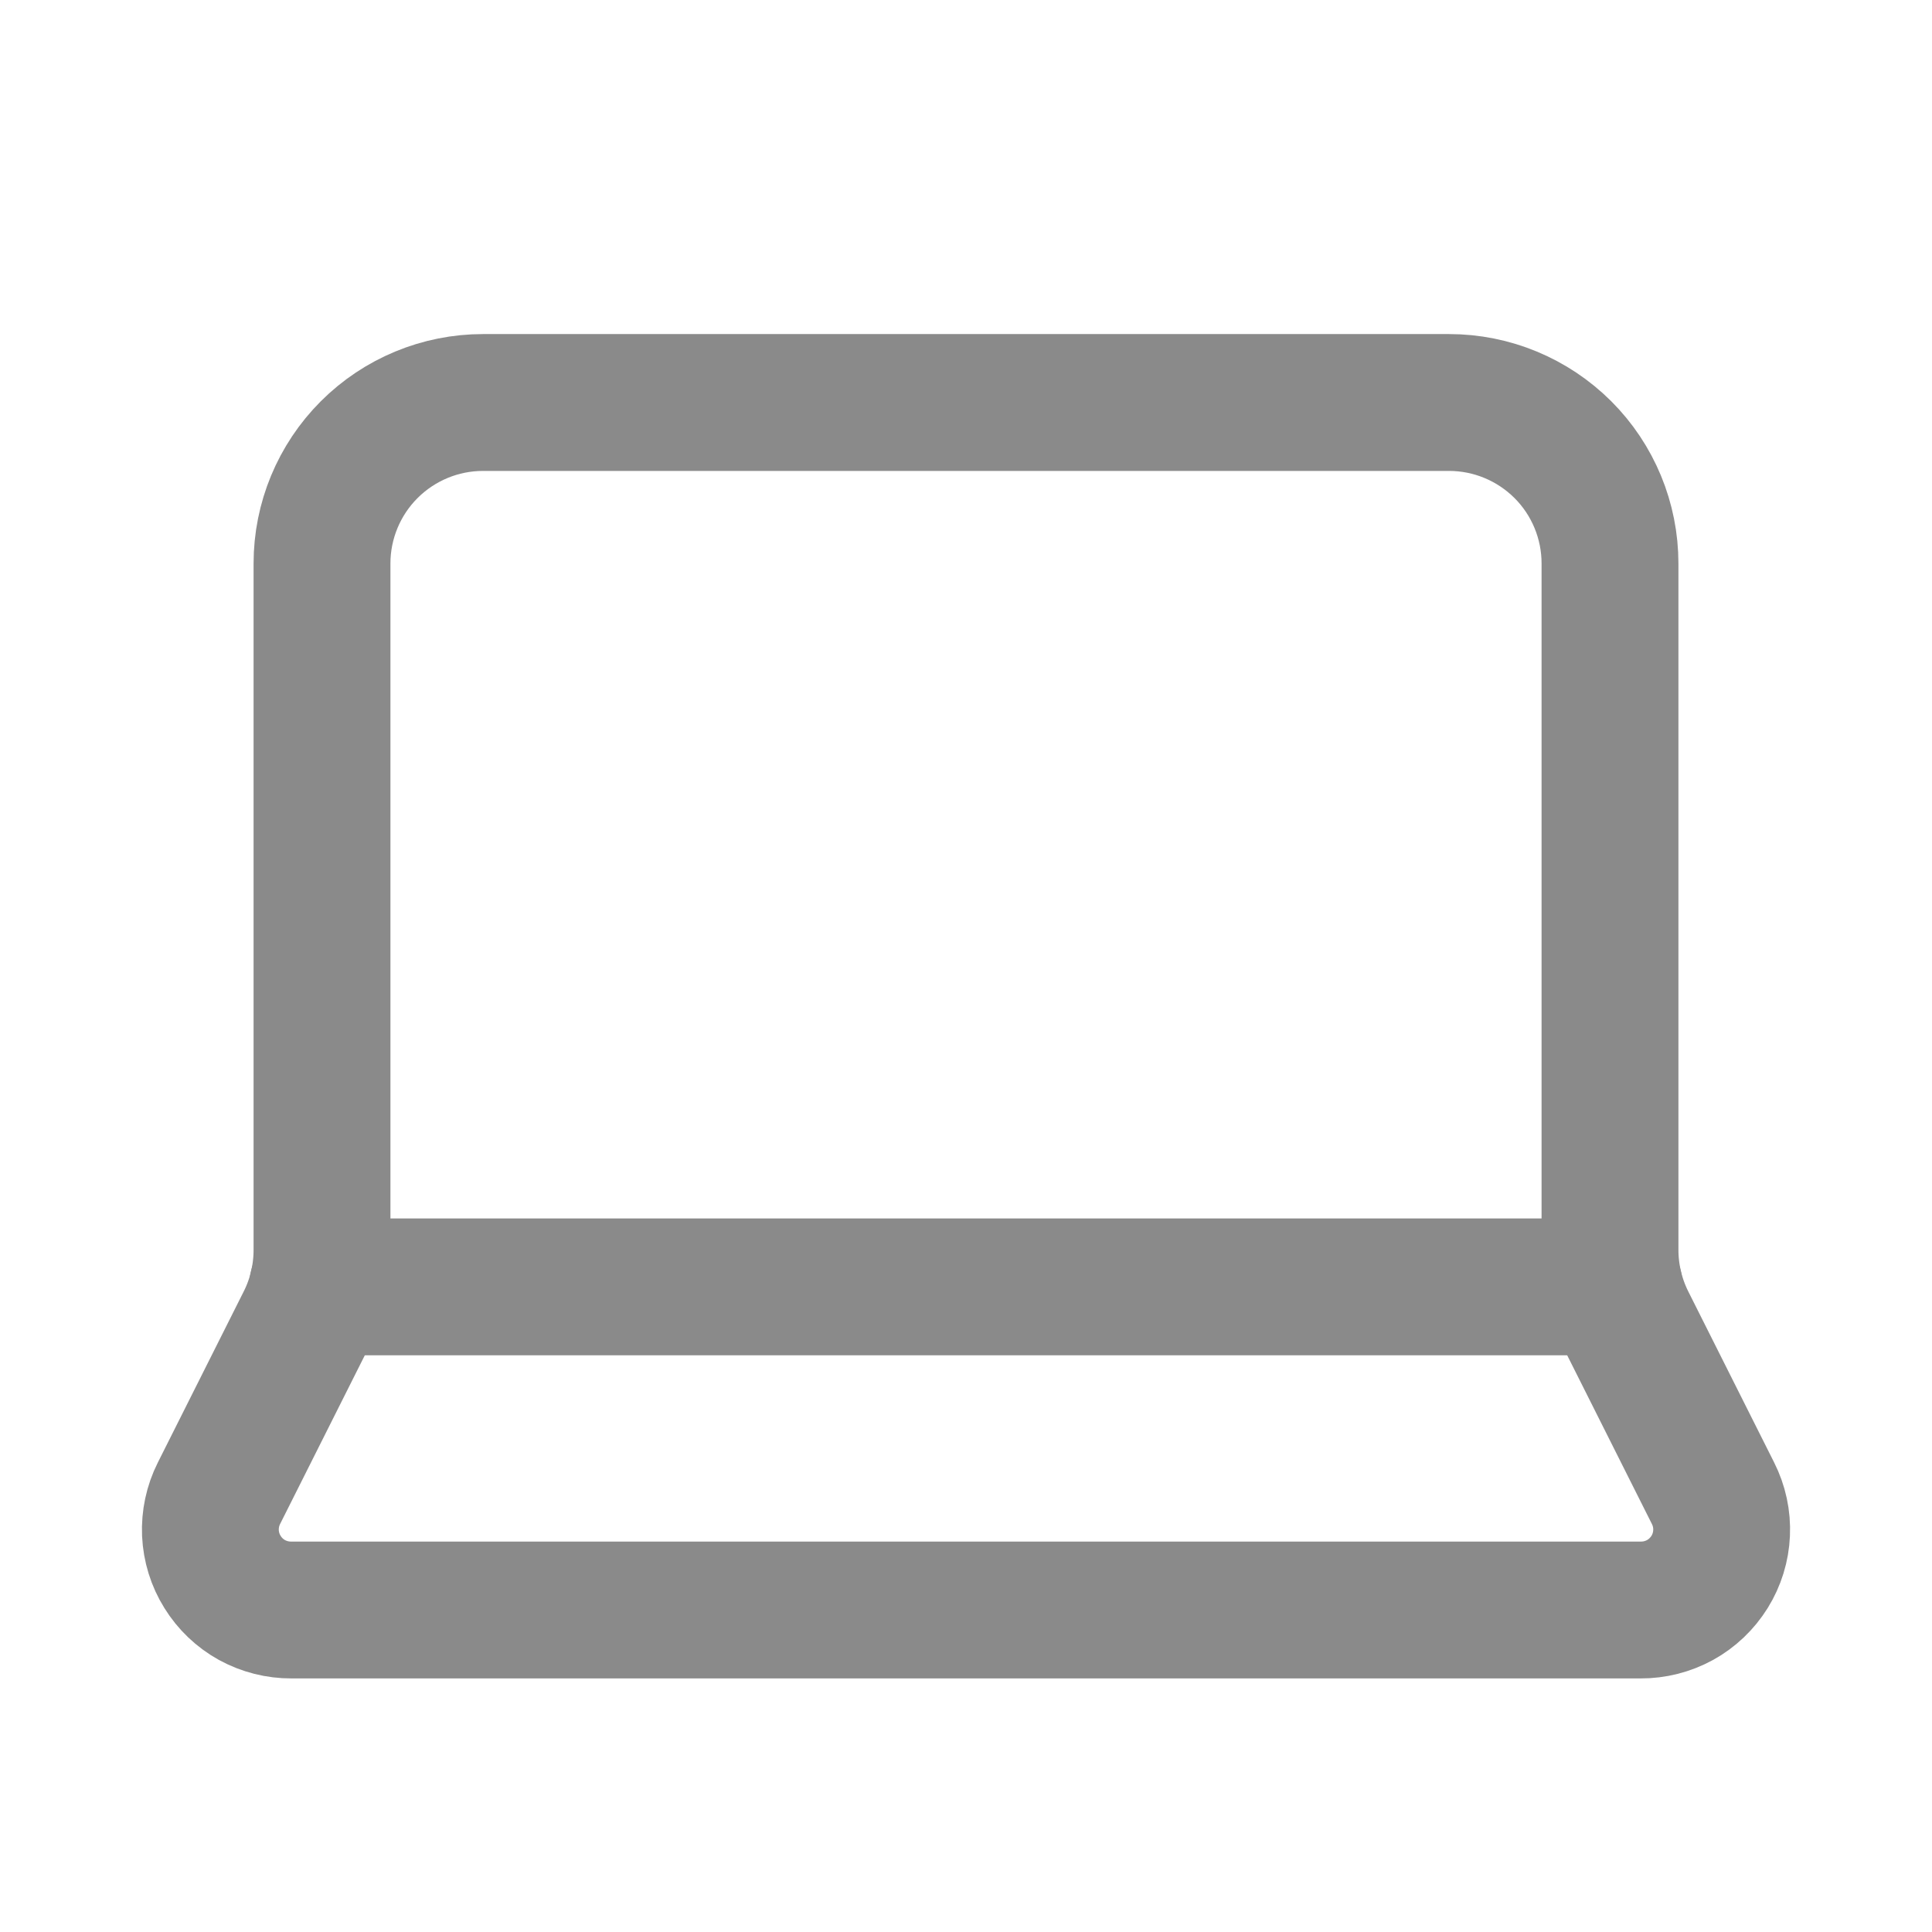 <svg width="24" height="24" viewBox="0 0 24 24" fill="none" xmlns="http://www.w3.org/2000/svg">
<path d="M18 5C18.531 5 19.039 5.211 19.415 5.586C19.79 5.961 20 6.47 20 7V15.526C20 15.837 20.073 16.145 20.212 16.423L21.28 18.55C21.357 18.703 21.394 18.873 21.386 19.044C21.379 19.215 21.327 19.382 21.237 19.527C21.146 19.673 21.02 19.793 20.87 19.876C20.72 19.958 20.552 20.001 20.38 20H3.62C3.449 20.001 3.28 19.958 3.13 19.876C2.98 19.793 2.854 19.673 2.764 19.527C2.673 19.382 2.622 19.215 2.614 19.044C2.607 18.873 2.643 18.703 2.72 18.55L3.788 16.423C3.928 16.145 4 15.837 4 15.526V7C4 6.47 4.211 5.961 4.586 5.586C4.961 5.211 5.47 5 6 5H18Z" stroke="#8A8A8A" stroke-width="1.7" stroke-linecap="round" stroke-linejoin="round"/>
<path d="M20.053 15.986H3.945" stroke="#8A8A8A" stroke-width="1.7" stroke-linecap="round" stroke-linejoin="round"/>
</svg>
